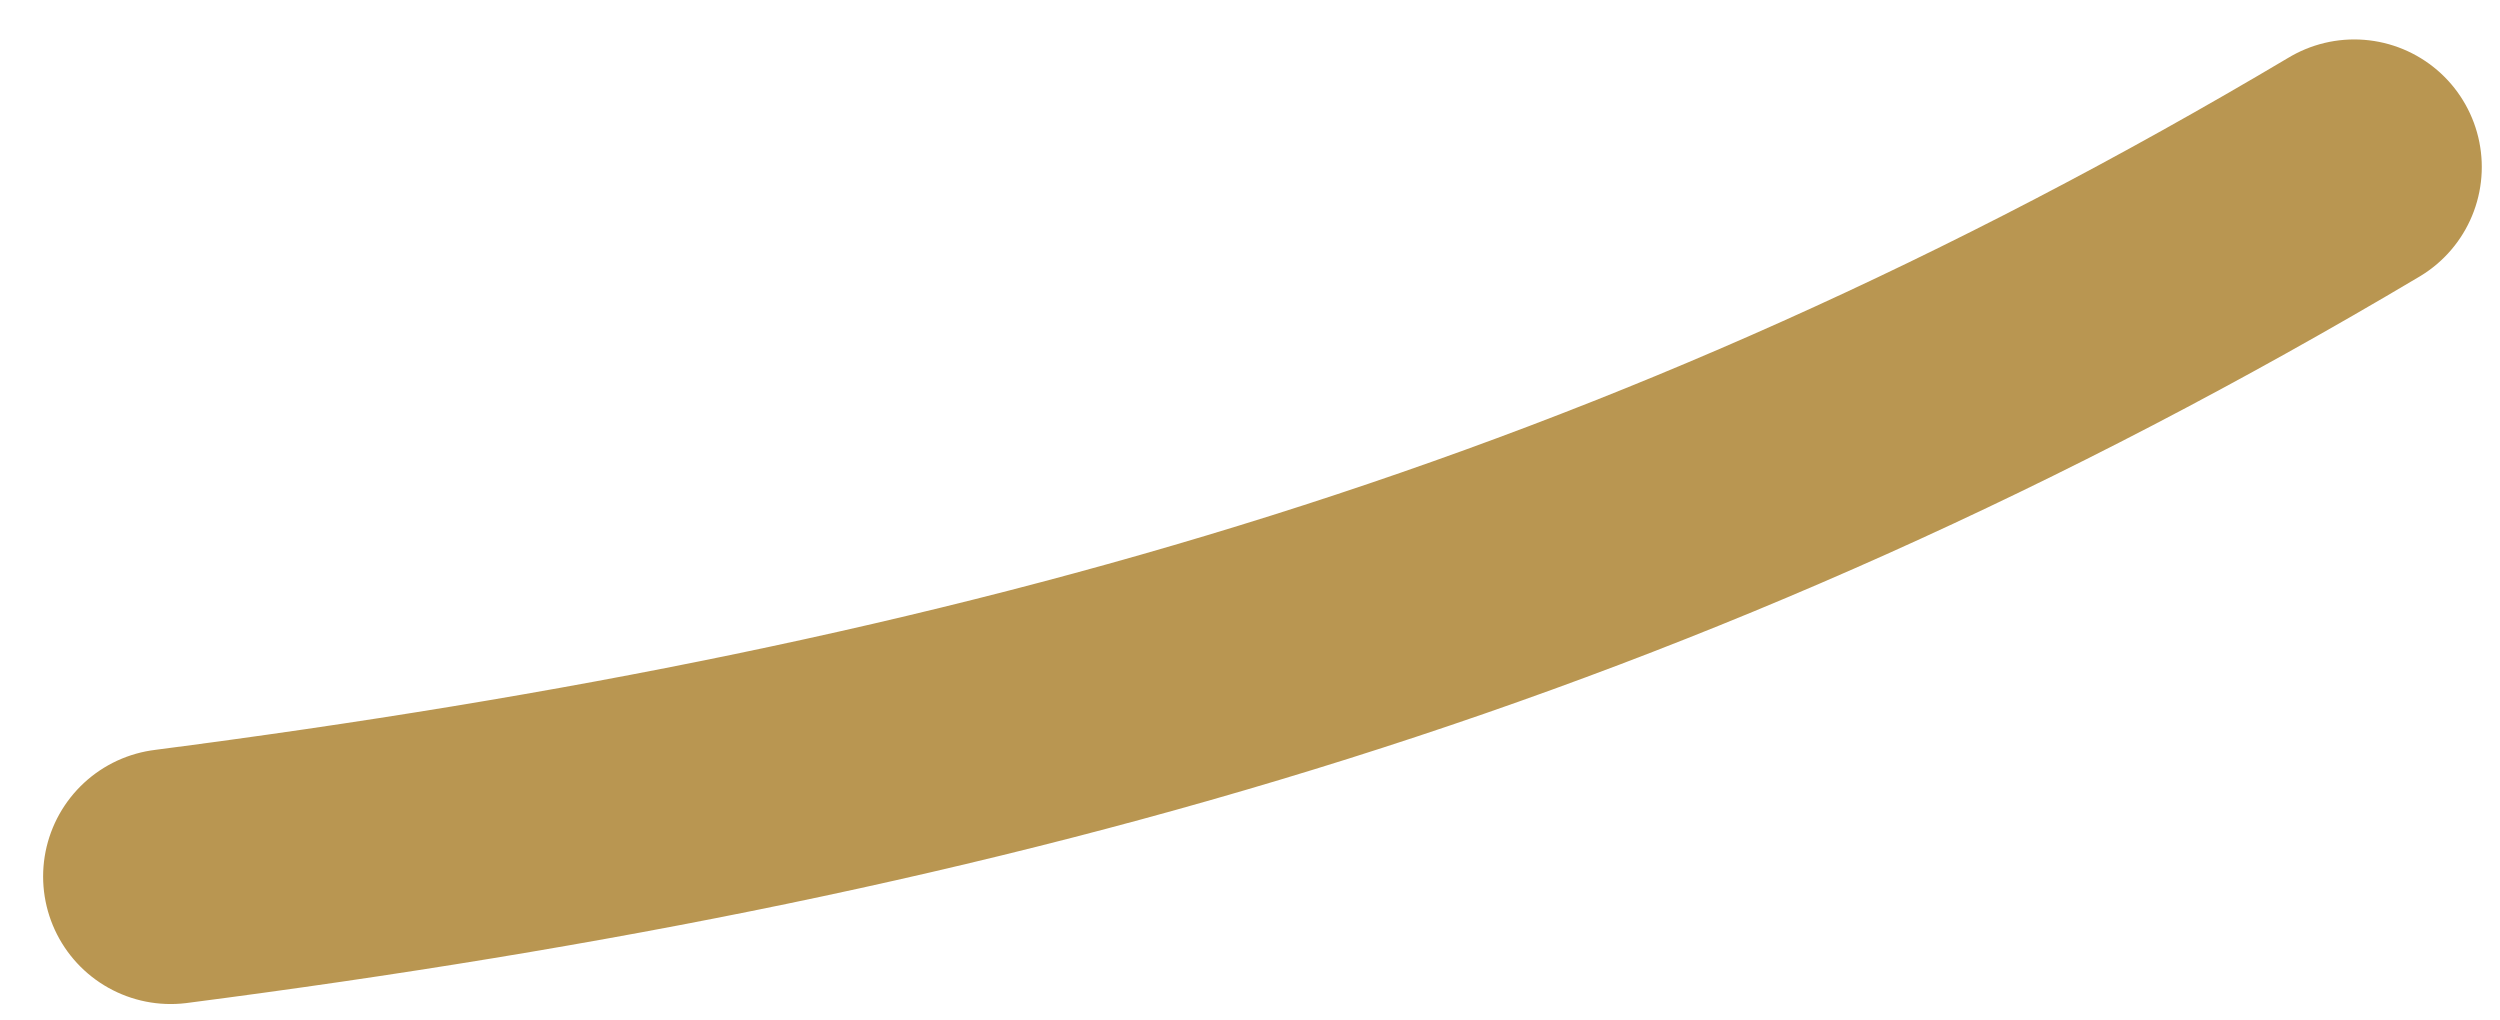 <?xml version="1.0" encoding="UTF-8"?> <svg xmlns="http://www.w3.org/2000/svg" width="49" height="20" viewBox="0 0 49 20" fill="none"><path d="M3.345 17.179C19.489 15.088 32.483 11.392 46.143 3.273" stroke="#B99651" stroke-width="5" stroke-linecap="round"></path></svg> 